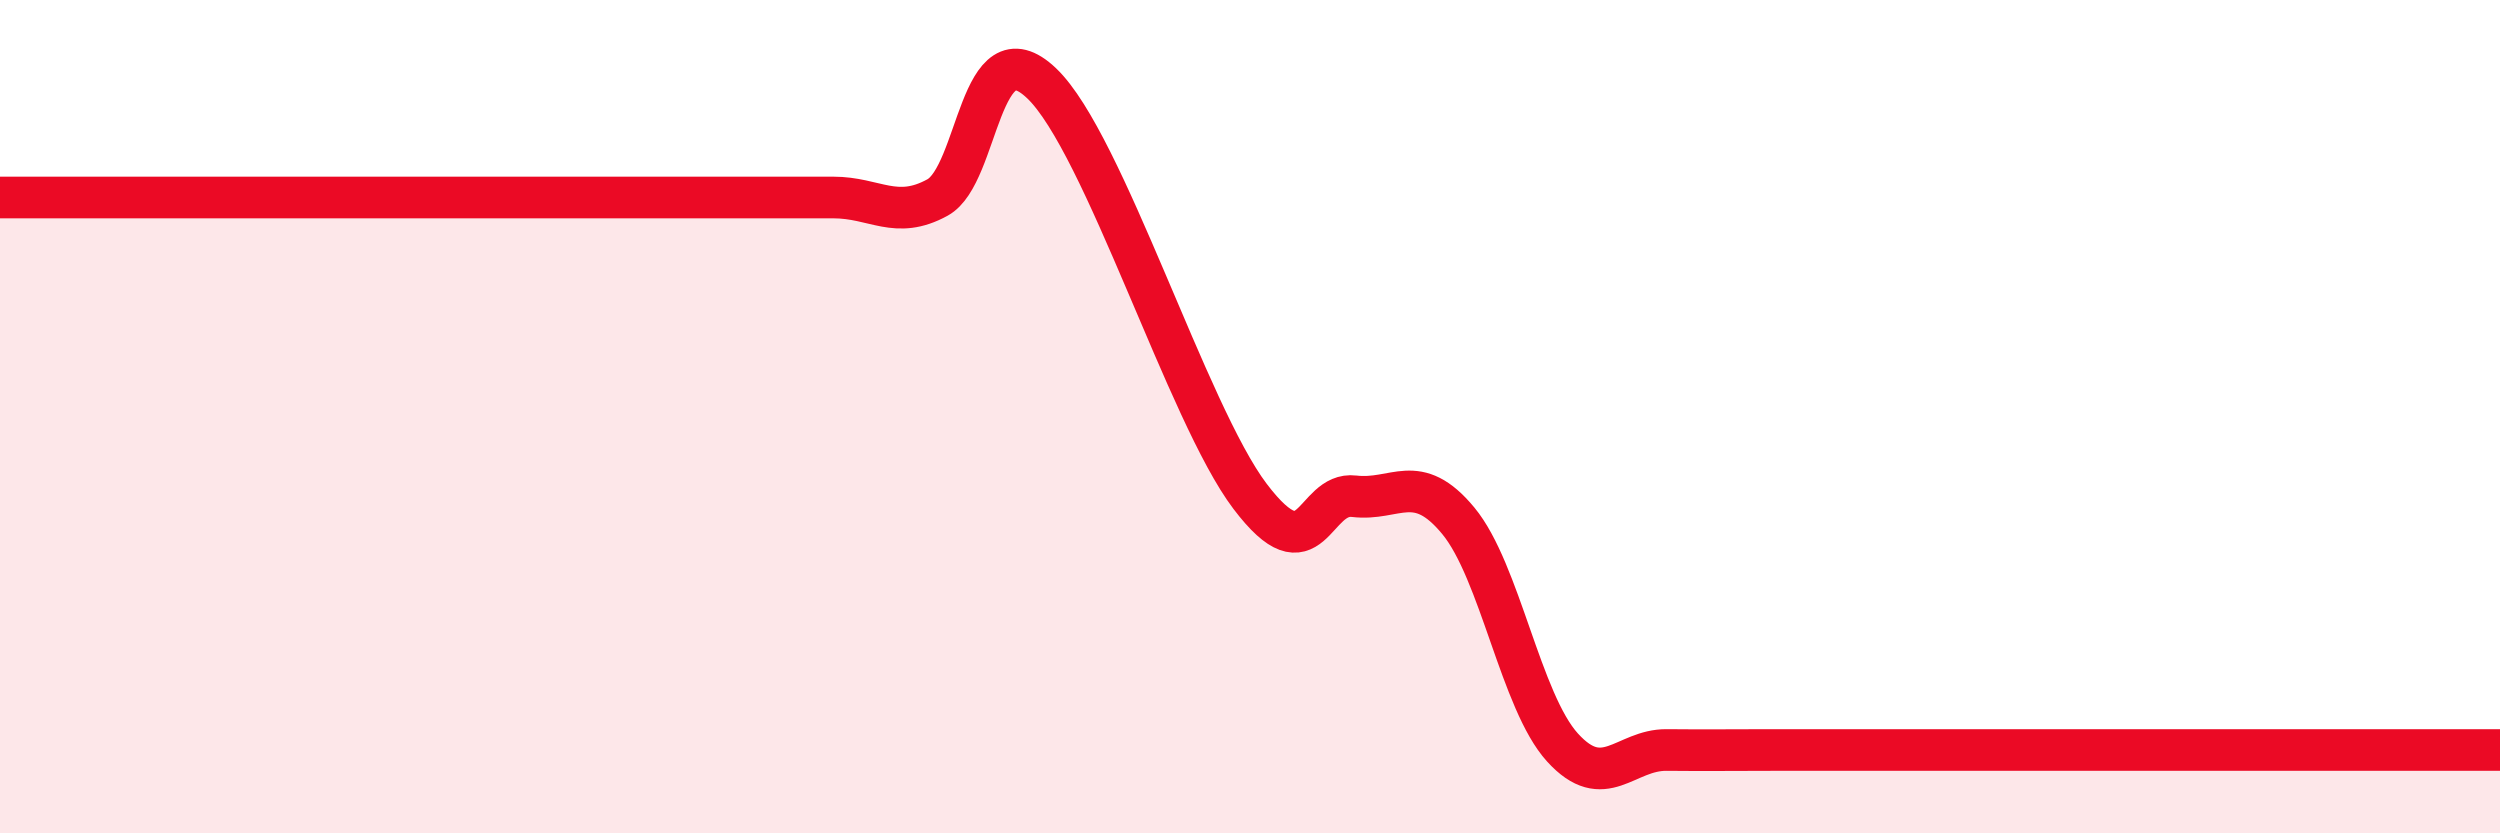 
    <svg width="60" height="20" viewBox="0 0 60 20" xmlns="http://www.w3.org/2000/svg">
      <path
        d="M 0,4.74 C 0.5,4.74 1.5,4.74 2.5,4.74 C 3.5,4.74 4,4.74 5,4.74 C 6,4.74 6.5,4.74 7.5,4.74 C 8.5,4.74 9,4.74 10,4.74 C 11,4.74 11.5,4.74 12.5,4.74 C 13.5,4.74 14,4.74 15,4.74 C 16,4.74 16.5,4.74 17.5,4.74 C 18.5,4.74 19,4.74 20,4.74 C 21,4.74 21.5,5.29 22.5,4.74 C 23.5,4.19 23.5,0.57 25,2 C 26.5,3.43 28.5,9.93 30,11.91 C 31.5,13.89 31.5,11.79 32.5,11.91 C 33.5,12.03 34,11.29 35,12.5 C 36,13.71 36.5,16.84 37.5,17.94 C 38.5,19.04 39,17.99 40,18 C 41,18.01 41.5,18 42.5,18 C 43.5,18 44,18 45,18 C 46,18 46.5,18 47.5,18 C 48.5,18 49,18 50,18 C 51,18 51.5,18 52.5,18 C 53.5,18 54,18 55,18 C 56,18 56.5,18 57.5,18 C 58.5,18 59.5,18 60,18L60 20L0 20Z"
        fill="#EB0A25"
        opacity="0.1"
        stroke-linecap="round"
        stroke-linejoin="round"
      />
      <path
        d="M 0,4.74 C 0.5,4.74 1.5,4.74 2.5,4.74 C 3.5,4.74 4,4.74 5,4.74 C 6,4.74 6.5,4.74 7.5,4.74 C 8.5,4.74 9,4.74 10,4.74 C 11,4.74 11.5,4.74 12.5,4.74 C 13.5,4.74 14,4.74 15,4.74 C 16,4.74 16.5,4.74 17.5,4.74 C 18.5,4.74 19,4.74 20,4.74 C 21,4.74 21.5,5.29 22.5,4.74 C 23.5,4.19 23.5,0.57 25,2 C 26.5,3.43 28.5,9.93 30,11.91 C 31.5,13.89 31.5,11.79 32.5,11.91 C 33.5,12.03 34,11.29 35,12.5 C 36,13.71 36.5,16.84 37.5,17.94 C 38.5,19.04 39,17.99 40,18 C 41,18.01 41.5,18 42.5,18 C 43.5,18 44,18 45,18 C 46,18 46.5,18 47.5,18 C 48.5,18 49,18 50,18 C 51,18 51.5,18 52.5,18 C 53.5,18 54,18 55,18 C 56,18 56.5,18 57.5,18 C 58.5,18 59.5,18 60,18"
        stroke="#EB0A25"
        stroke-width="1"
        fill="none"
        stroke-linecap="round"
        stroke-linejoin="round"
      />
    </svg>
  